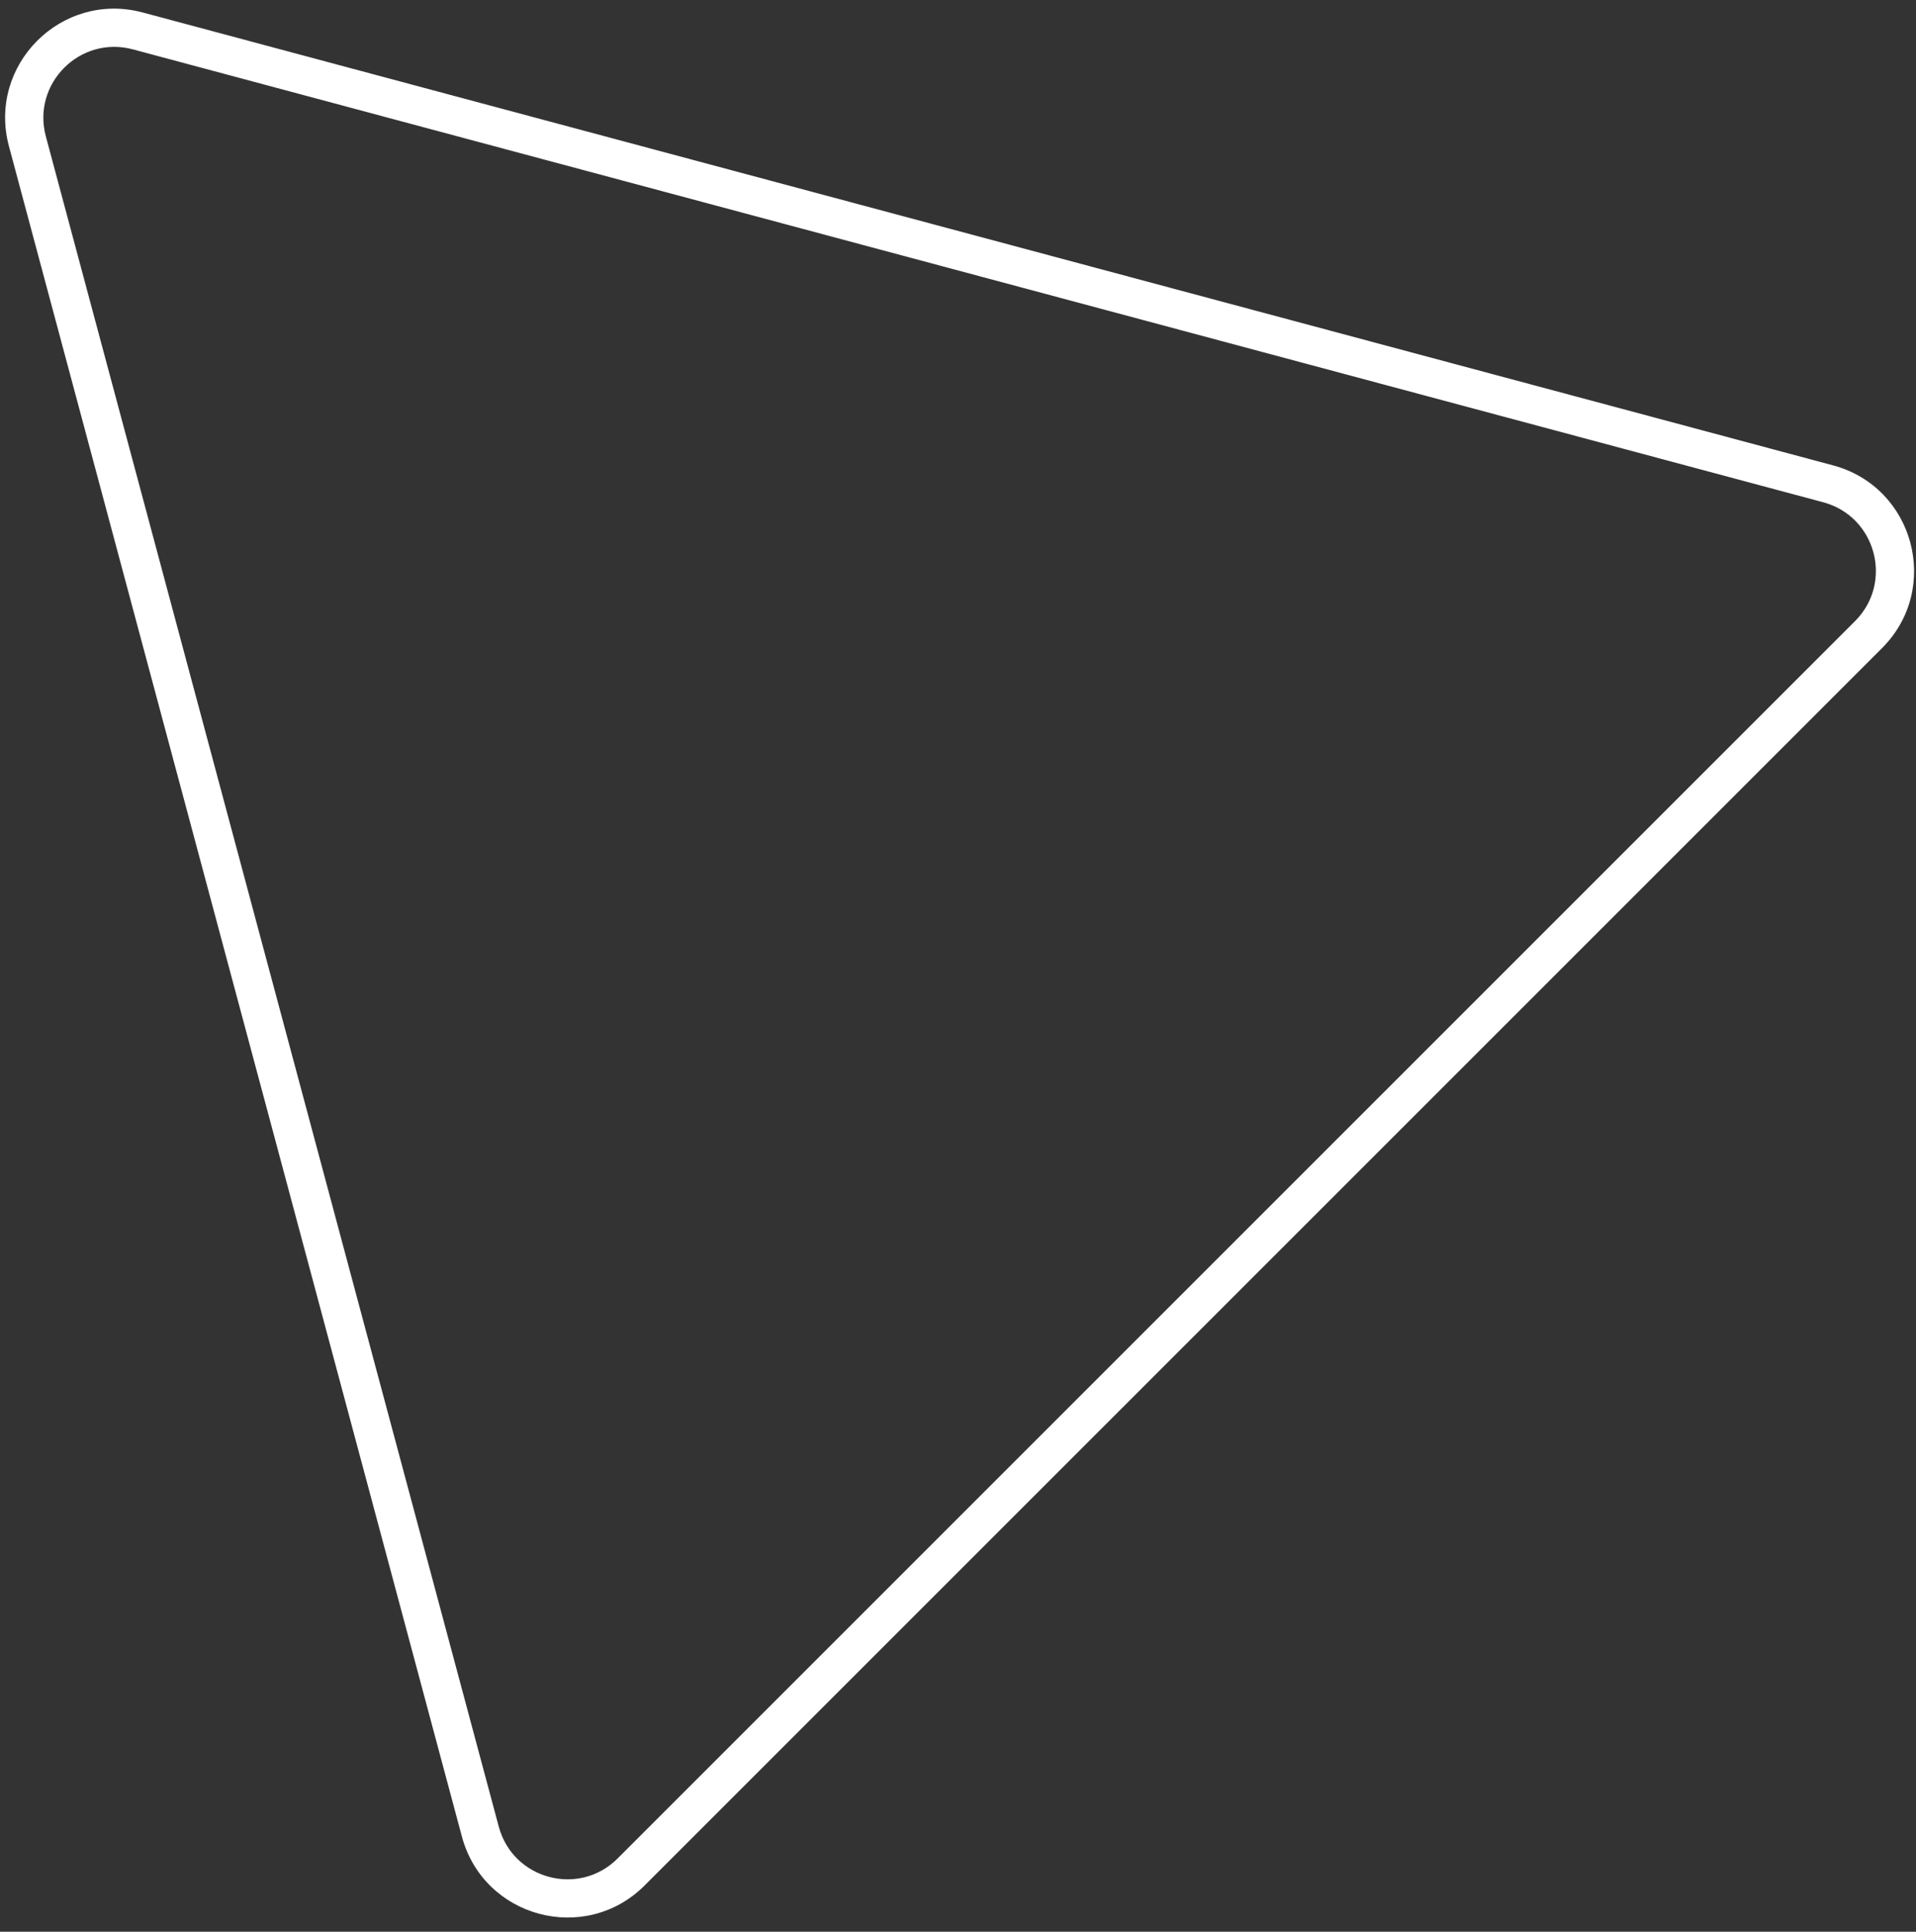 <svg width="121" height="122" viewBox="0 0 121 122" fill="none" xmlns="http://www.w3.org/2000/svg">
<rect x="0" y="0" width="121" height="122" fill="#333333" stroke="none"/>
<path fill-rule="evenodd" clip-rule="evenodd" d="M2.895 8.612L31.498 115.362C32.392 118.697 36.562 119.815 39.004 117.373L117.15 39.227C119.592 36.785 118.475 32.615 115.139 31.721L8.389 3.117C5.053 2.224 2.001 5.276 2.895 8.612ZM29.169 115.986C30.543 121.115 36.954 122.833 40.709 119.078L118.855 40.932C122.61 37.177 120.892 30.766 115.763 29.391L9.013 0.788C3.884 -0.587 -0.809 4.107 0.565 9.236L29.169 115.986Z" fill="white"/>
</svg>
